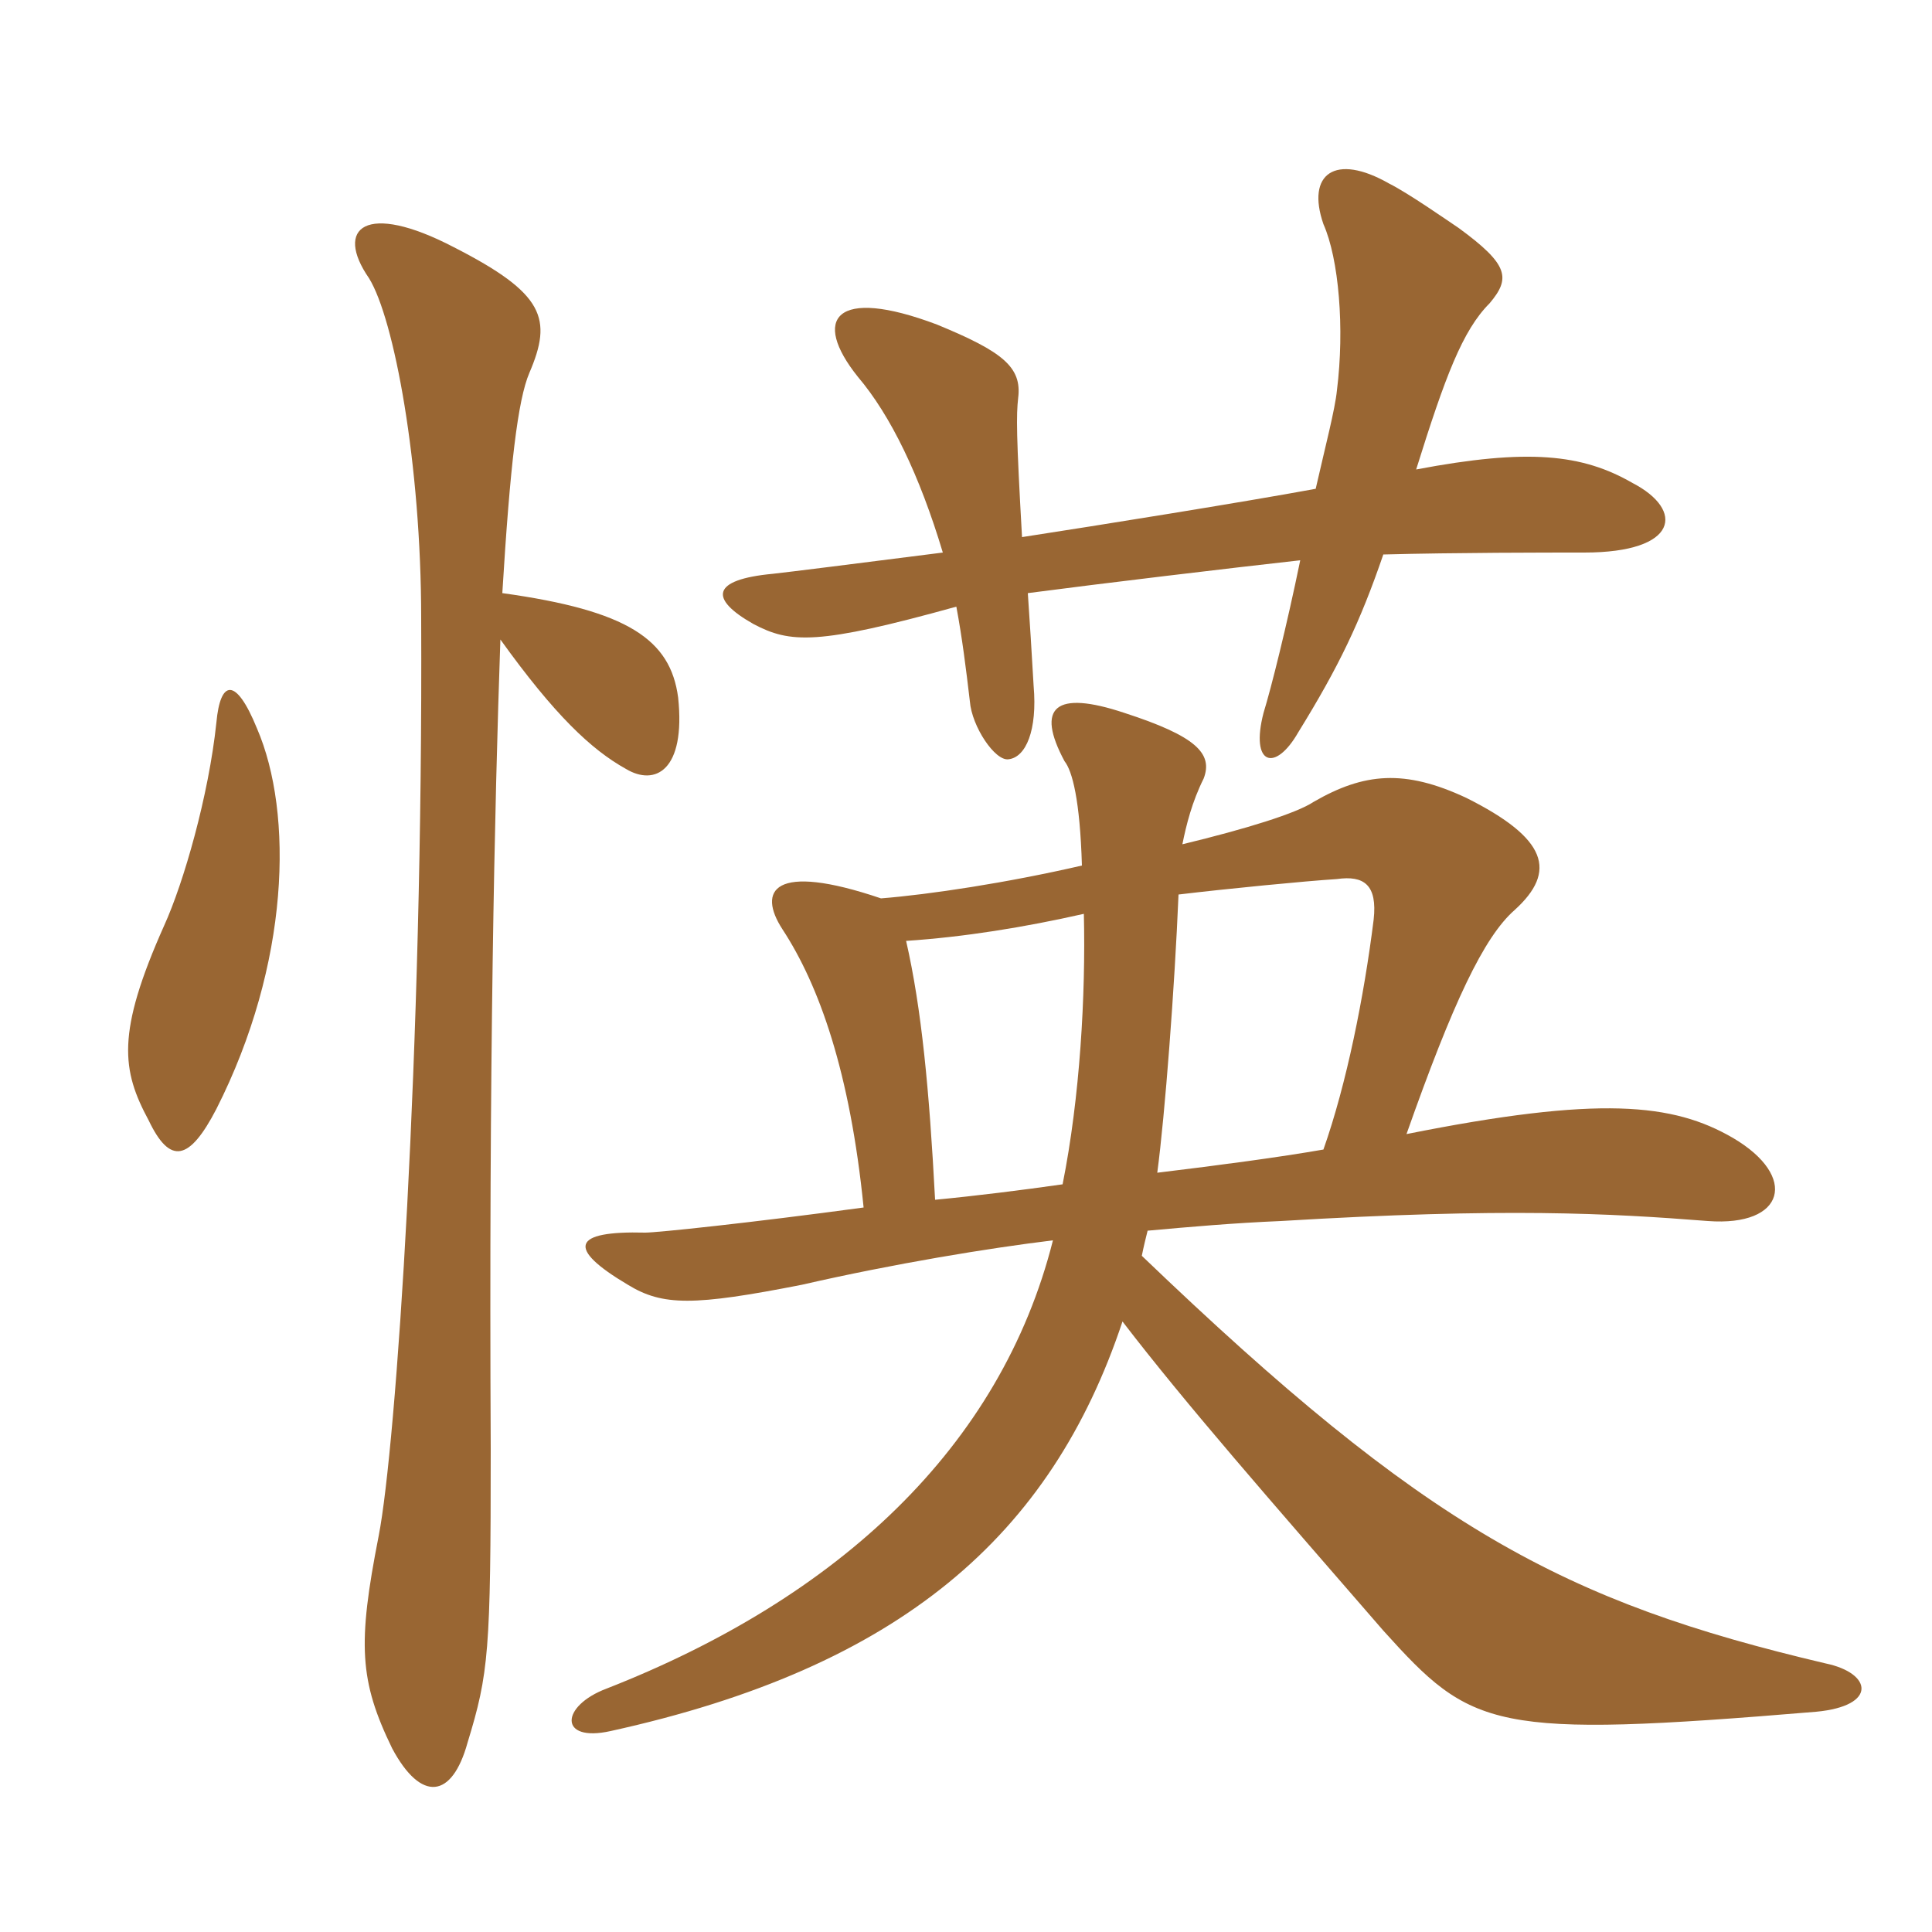 <svg xmlns="http://www.w3.org/2000/svg" xmlns:xlink="http://www.w3.org/1999/xlink" width="150" height="150"><path fill="#996633" padding="10" d="M79.35 41.70C78.90 33.75 78.90 32.25 79.05 30.90C79.35 28.50 77.85 27.30 72.75 25.20C64.80 22.20 63 24.75 66.60 29.25C69.15 32.25 71.40 36.90 73.20 42.90C66.15 43.80 61.35 44.40 60 44.55C55.20 45 55.05 46.50 58.50 48.45C61.35 49.95 63.45 50.10 74.25 47.10C74.70 49.50 75 51.90 75.30 54.45C75.45 56.40 77.25 59.10 78.30 58.95C79.65 58.80 80.55 56.70 80.25 53.25C80.10 50.55 79.95 48.30 79.80 46.05C85.50 45.30 95.55 44.10 100.95 43.50C99.90 48.60 98.70 53.40 98.10 55.35C97.05 59.40 99 60 100.80 56.85C103.95 51.75 105.60 48.30 107.40 43.05C113.10 42.90 120 42.90 123 42.90C130.35 42.90 130.80 39.60 126.75 37.50C122.85 35.25 118.65 34.80 109.95 36.45C112.20 29.25 113.55 25.65 115.65 23.55C117.30 21.60 117.15 20.55 113.25 17.70C112.35 17.10 109.35 15 107.85 14.25C103.65 11.85 101.40 13.50 102.75 17.40C103.95 20.10 104.40 25.50 103.80 30.30C103.65 31.80 102.90 34.65 102.15 37.95C96.45 39 85.20 40.80 79.35 41.70ZM82.50 91.95C79.35 92.40 75.75 92.85 72.60 93.15C72.15 84.60 71.55 78.30 70.35 73.05C74.85 72.75 79.50 72 84.15 70.95C84.30 77.25 83.85 85.20 82.50 91.95ZM91.50 69.45C95.25 69 101.40 68.40 103.80 68.25C105.90 67.95 106.95 68.70 106.65 71.40C105.90 77.40 104.55 84.15 102.75 89.25C99.30 89.85 94.80 90.45 89.85 91.05C90.45 86.55 91.20 76.65 91.50 69.45ZM91.80 65.55C92.10 64.05 92.55 62.25 93.45 60.45C94.20 58.50 92.85 57.15 87.30 55.35C81.90 53.55 80.40 54.90 82.65 59.10C83.25 59.85 83.85 62.10 84 67.20C78.15 68.55 72.15 69.45 68.40 69.75C60 66.90 58.80 69.15 60.75 72.15C63.60 76.50 66 83.25 67.05 93.75C58.20 94.95 51 95.70 50.10 95.70C44.40 95.55 43.95 96.90 48.75 99.75C51.45 101.40 53.85 101.40 62.25 99.75C69.45 98.10 76.80 96.90 81.75 96.30C77.70 112.35 65.10 124.05 47.10 131.10C43.50 132.45 43.35 135.30 47.40 134.40C69.90 129.45 81.60 119.25 87.15 102.60C92.10 109.05 98.55 116.40 107.40 126.60C114.30 134.25 115.80 135 141 132.90C145.80 132.45 145.35 129.90 141.75 129.15C121.35 124.35 110.70 118.65 88.65 97.50C88.80 96.75 88.95 96.15 89.10 95.55C92.40 95.25 95.85 94.95 99.45 94.80C116.85 93.75 124.95 94.20 132.60 94.80C138.60 95.25 139.65 91.35 134.55 88.35C129.90 85.65 124.20 85.05 109.20 88.05C112.80 77.85 115.20 72.75 117.60 70.65C120.90 67.65 120.15 65.10 113.85 61.95C109.05 59.70 105.90 60 102 62.25C100.65 63.15 96.75 64.35 91.80 65.55ZM38.85 49.65C43.05 55.50 45.90 58.20 48.60 59.70C50.85 61.05 53.25 59.85 52.65 54.15C52.05 49.65 48.75 47.40 39 46.05C39.60 36.15 40.20 31.05 41.10 28.95C42.90 24.75 42.30 22.80 35.25 19.20C28.35 15.60 25.95 17.70 28.65 21.60C30.60 24.75 32.70 36 32.70 48C32.85 81.60 30.75 112.35 29.40 119.25C27.75 127.65 27.90 130.50 30.45 135.75C32.70 139.95 35.10 139.65 36.30 135.30C37.95 129.90 38.10 128.25 38.10 112.50C37.95 82.65 38.40 62.55 38.85 49.65ZM16.80 56.10C16.20 61.80 14.25 68.55 12.75 71.85C9 80.25 9.45 83.10 11.55 87C13.20 90.45 14.70 90.15 16.80 86.10C22.50 74.85 22.80 63.15 19.95 56.55C18.30 52.50 17.10 52.80 16.80 56.10Z"/></svg>
